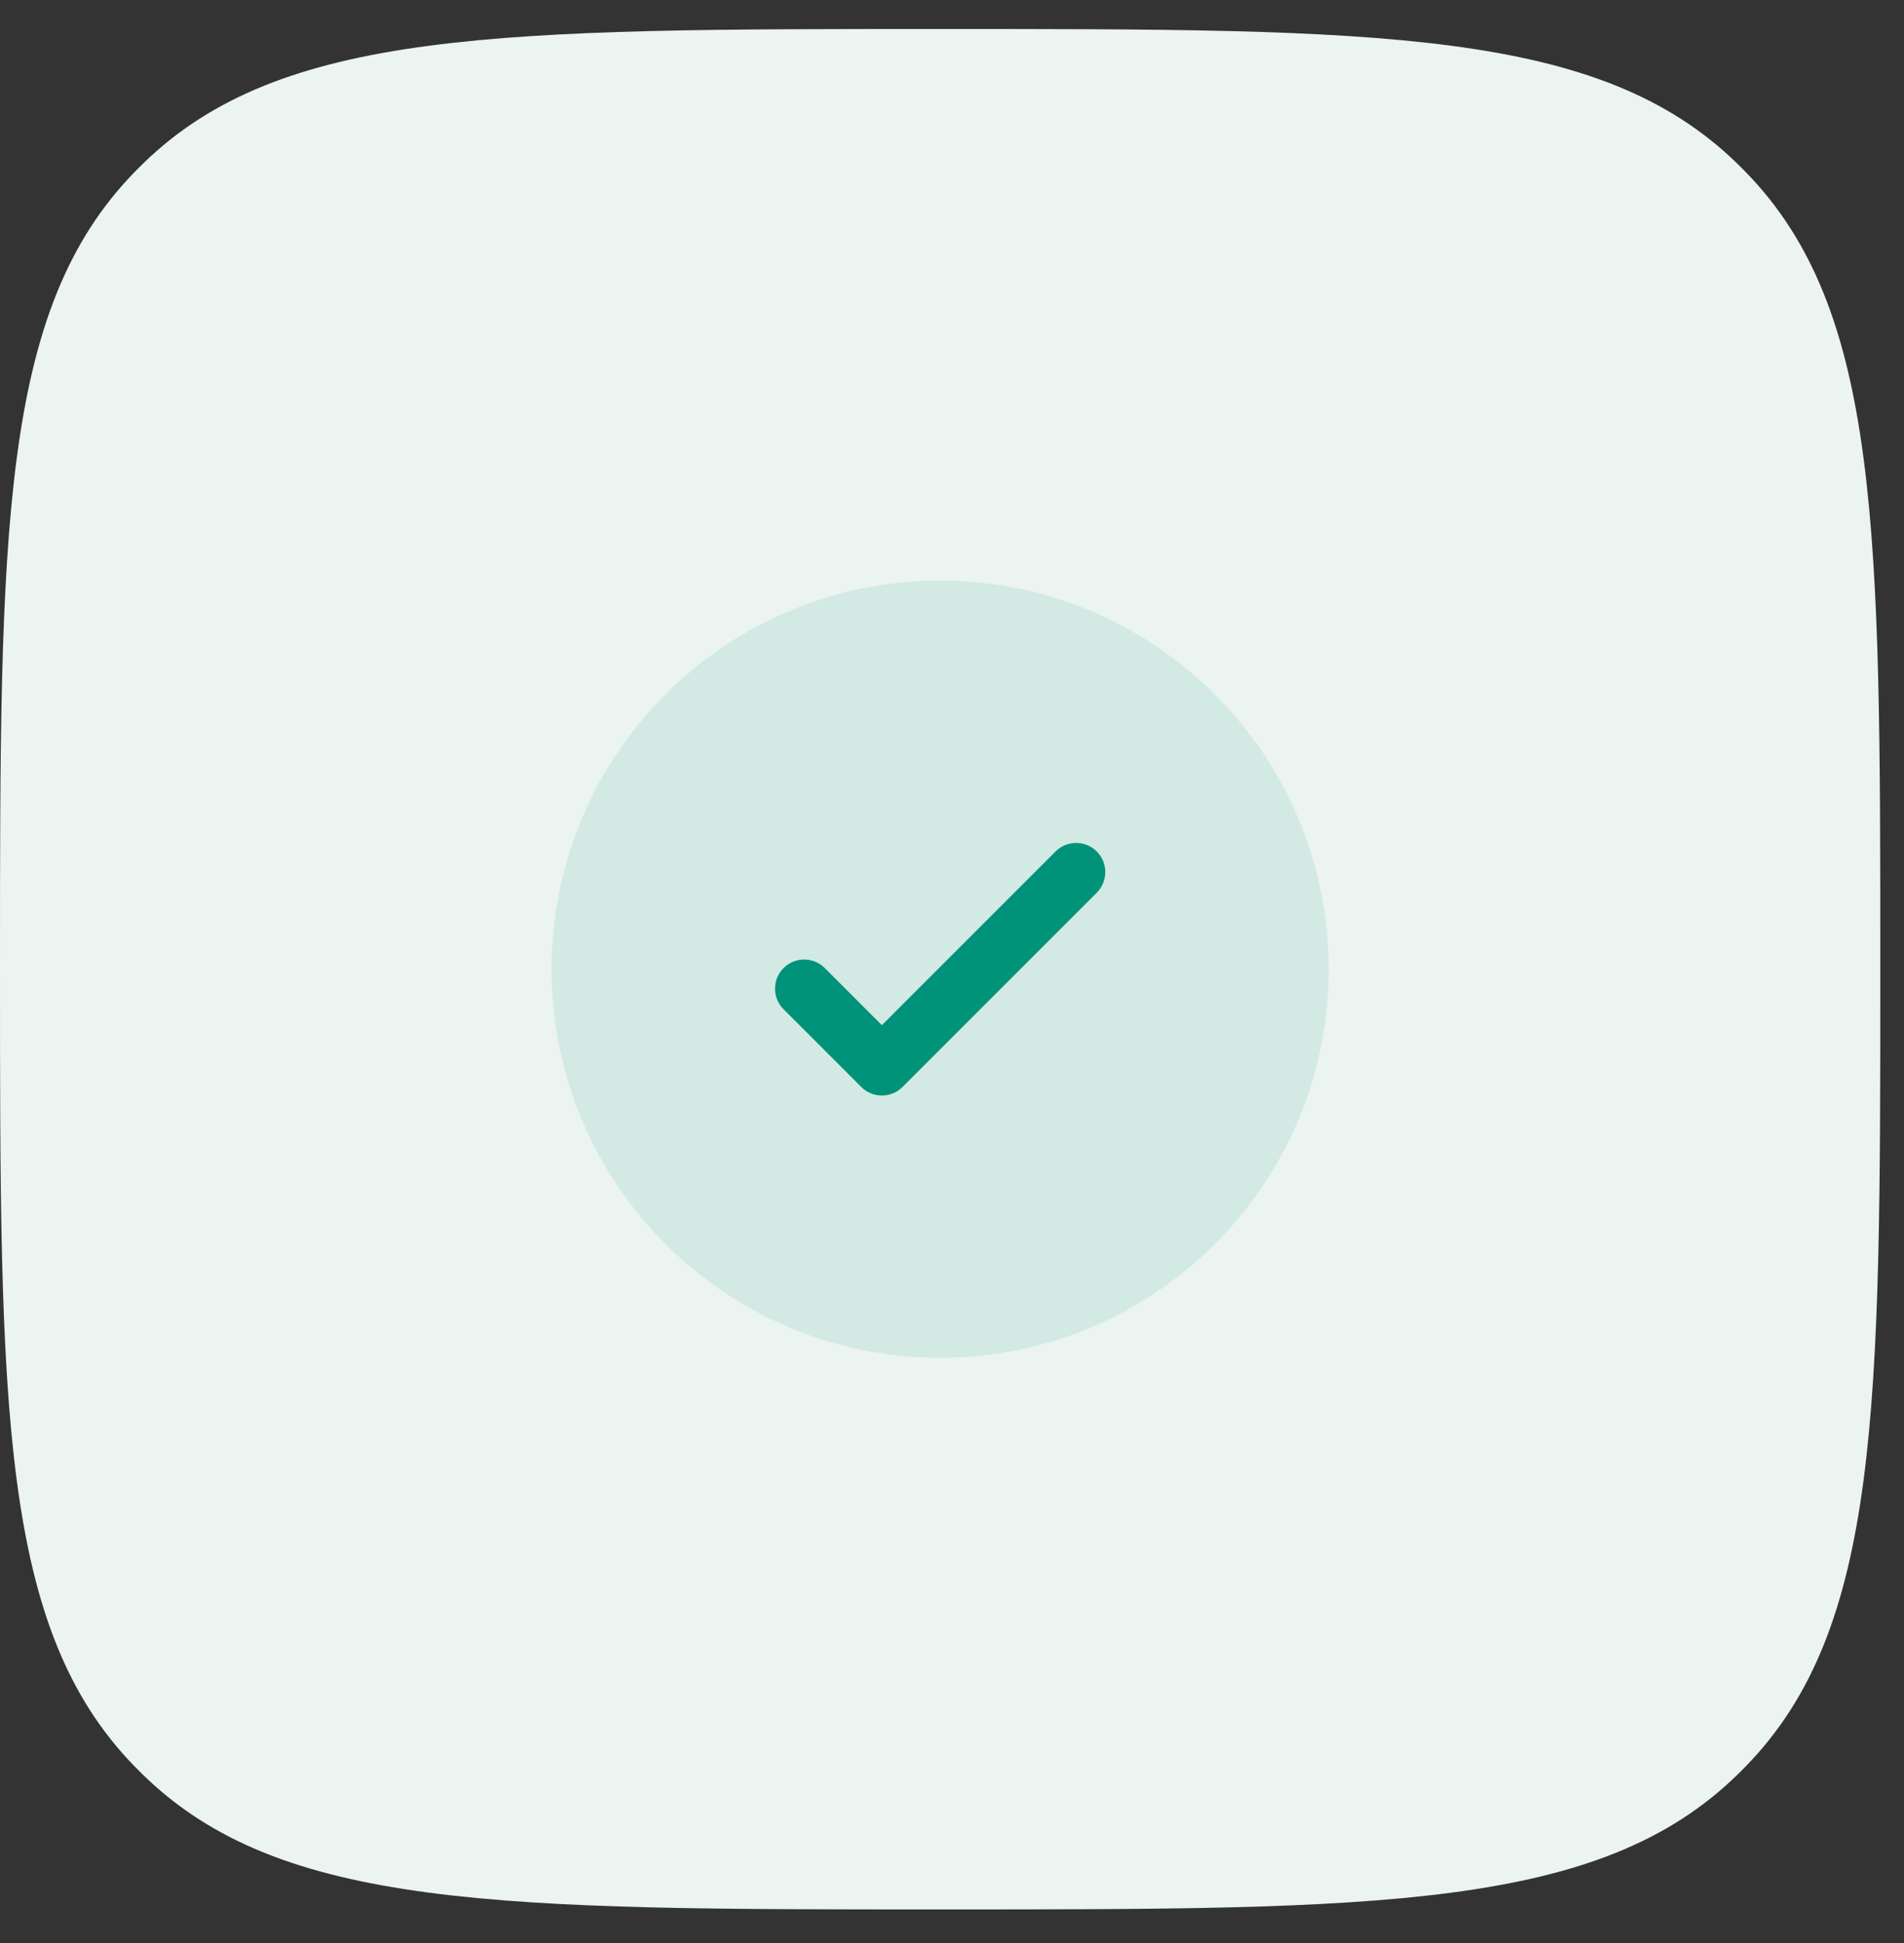 <svg width="49" height="50" viewBox="0 0 49 50" fill="none" xmlns="http://www.w3.org/2000/svg">
<rect x="0" y="0" width="49" height="50" fill="#333333" stroke="none"/>
<path d="M0 24.941C0 13.633 0 7.979 3.464 4.427C3.536 4.354 3.608 4.282 3.681 4.21C7.233 0.746 12.887 0.746 24.195 0.746C35.503 0.746 41.157 0.746 44.709 4.21C44.782 4.282 44.855 4.354 44.926 4.427C48.39 7.979 48.39 13.633 48.39 24.941C48.39 36.249 48.39 41.903 44.926 45.455C44.855 45.529 44.782 45.601 44.709 45.672C41.157 49.136 35.503 49.136 24.195 49.136C12.887 49.136 7.233 49.136 3.681 45.672C3.608 45.601 3.536 45.529 3.464 45.455C0 41.903 0 36.249 0 24.941Z" fill="#EBF4F0"/>
<path opacity="0.5" d="M34.195 24.941C34.195 30.464 29.718 34.941 24.195 34.941C18.672 34.941 14.195 30.464 14.195 24.941C14.195 19.419 18.672 14.941 24.195 14.941C29.718 14.941 34.195 19.419 34.195 24.941Z" fill="#BCE1D8"/>
<path d="M28.226 21.911C28.518 22.204 28.518 22.679 28.226 22.972L23.226 27.972C22.933 28.265 22.458 28.265 22.165 27.972L20.165 25.972C19.872 25.679 19.872 25.204 20.165 24.911C20.458 24.618 20.933 24.618 21.226 24.911L22.695 26.381L24.93 24.146L27.165 21.911C27.458 21.618 27.933 21.618 28.226 21.911Z" fill="#009379"/>
</svg>
